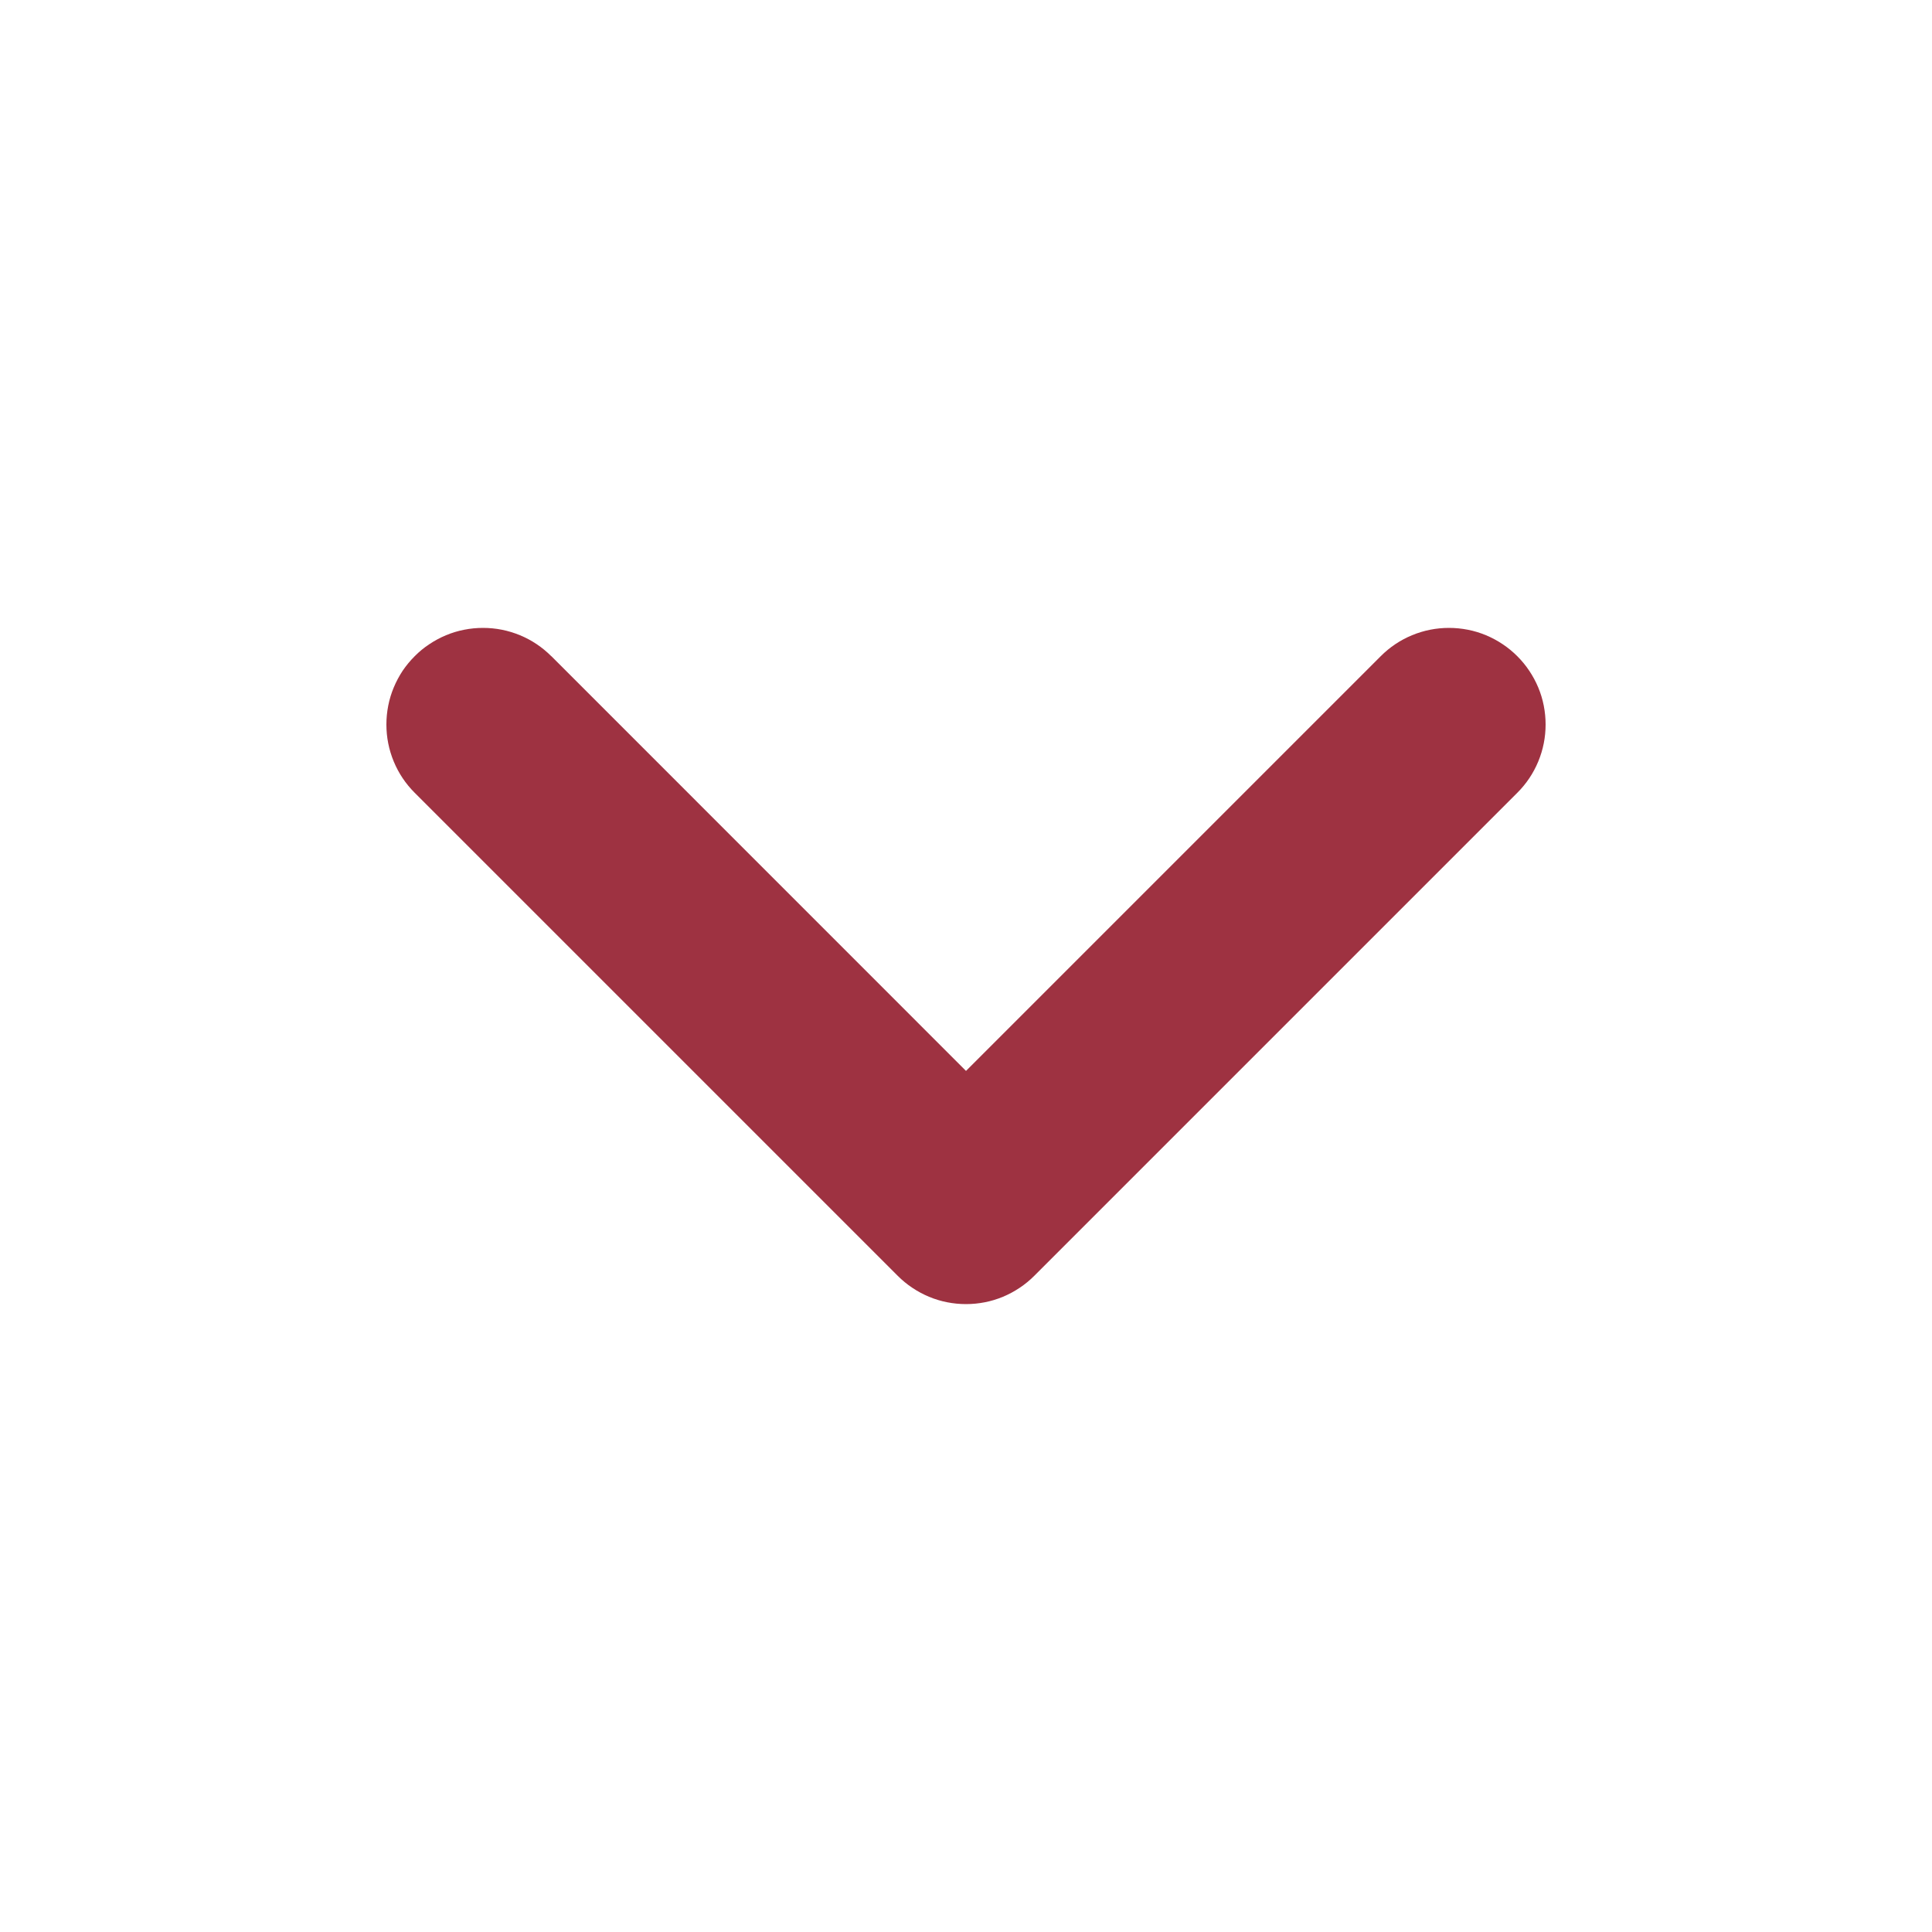 <svg xmlns="http://www.w3.org/2000/svg" xmlns:xlink="http://www.w3.org/1999/xlink" fill="none" version="1.1" width="20" height="20" viewBox="0 0 20 20"><defs><clipPath id="master_svg0_0_21567"><rect x="20" y="8.74227794156468e-7" width="20" height="20" rx="0"/></clipPath></defs><g><g transform="matrix(0,1,-1,0,20,-20)" clip-path="url(#master_svg0_0_21567)"><g transform="matrix(-1,0,0,1,65,0)"><path d="M38.207,5.707Q38.348,5.566,38.424,5.383Q38.5,5.199,38.5,5Q38.5,4.902,38.481,4.805Q38.462,4.708,38.424,4.617Q38.386,4.526,38.331,4.444Q38.277,4.363,38.207,4.293Q38.137,4.223,38.056,4.169Q37.974,4.114,37.883,4.076Q37.792,4.038,37.695,4.019Q37.598,4,37.5,4Q37.301,4,37.117,4.076Q36.934,4.152,36.793,4.293L31.793,9.293Q31.723,9.363,31.669,9.444Q31.614,9.526,31.576,9.617Q31.538,9.708,31.519,9.805Q31.5,9.902,31.5,10Q31.5,10.098,31.519,10.195Q31.538,10.292,31.576,10.383Q31.614,10.474,31.669,10.556Q31.723,10.637,31.793,10.707L36.793,15.707Q36.934,15.848,37.117,15.924Q37.301,16,37.5,16Q37.598,16,37.695,15.981Q37.792,15.962,37.883,15.924Q37.974,15.886,38.056,15.832Q38.137,15.777,38.207,15.707Q38.277,15.638,38.331,15.556Q38.386,15.474,38.424,15.383Q38.462,15.292,38.481,15.195Q38.5,15.099,38.5,15Q38.5,14.801,38.424,14.617Q38.348,14.434,38.207,14.293L38.207,14.292L33.914,10L38.207,5.707L38.207,5.707L38.207,5.707Z" fill-rule="evenodd" fill="#9E3241" fill-opacity="1"/></g></g></g></svg>